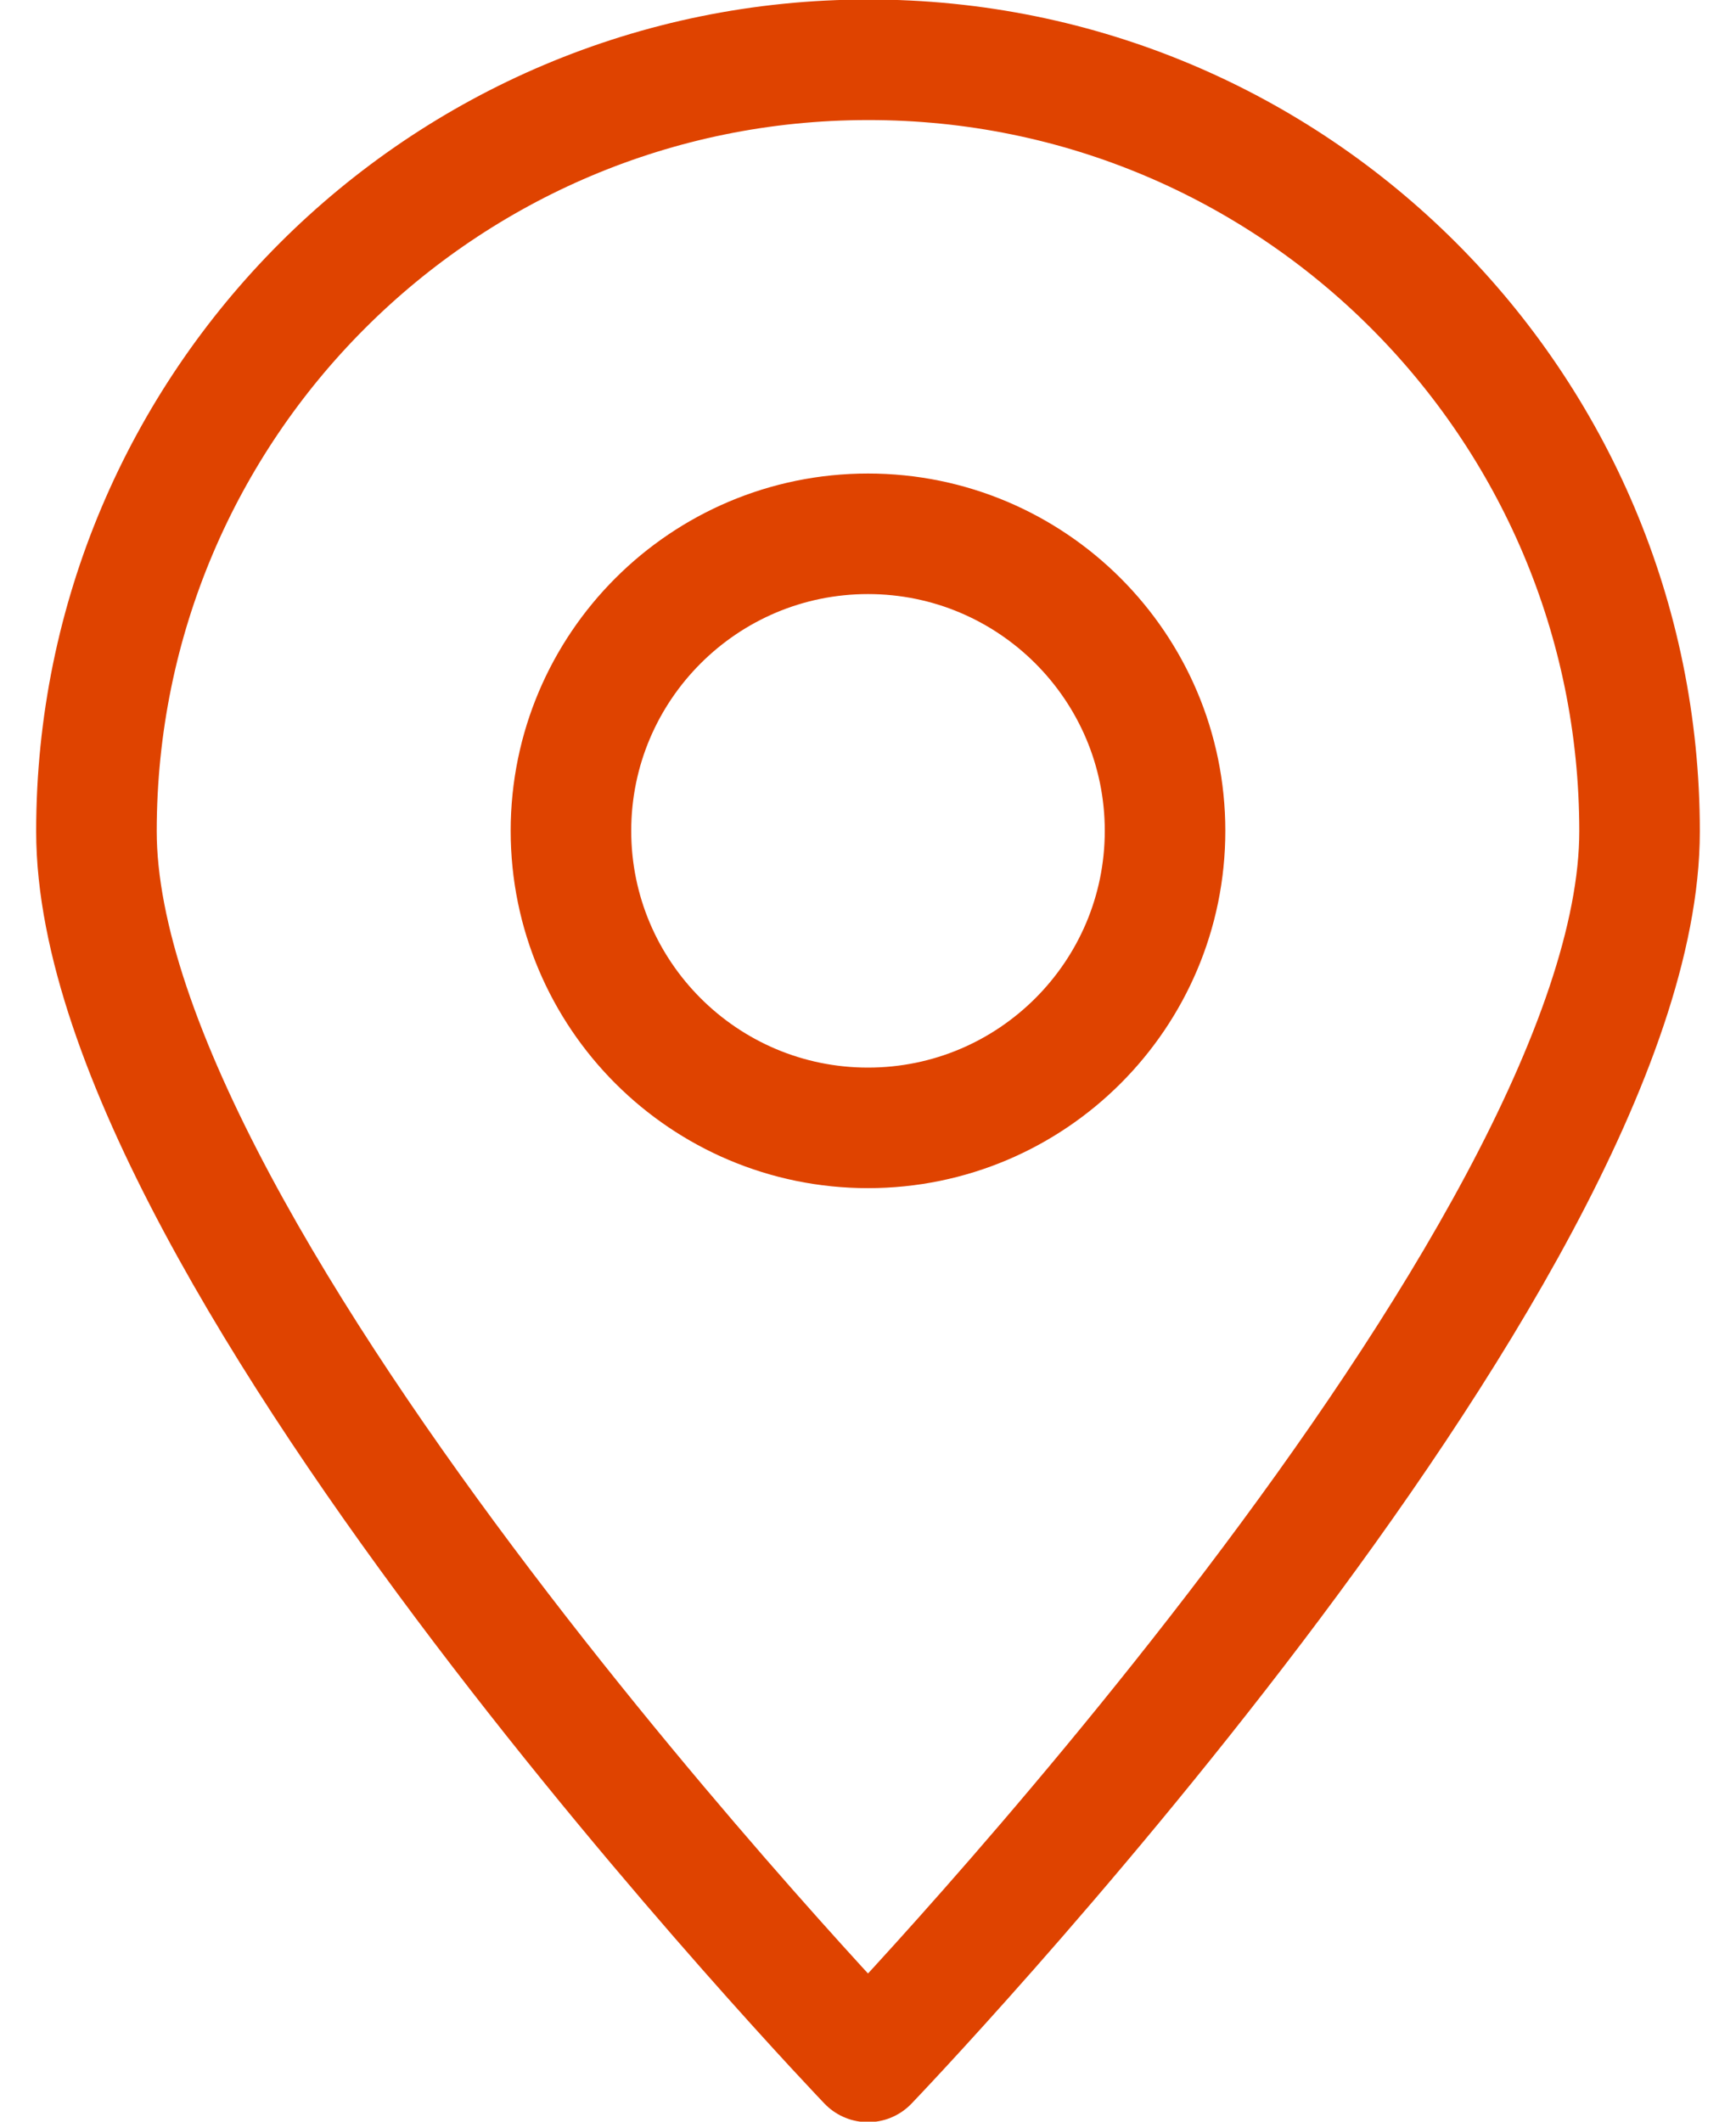 <svg width="36" height="44" viewBox="0 0 36 44" fill="none" xmlns="http://www.w3.org/2000/svg">
<path id="map-marker" d="M34 17.24C34 26.08 18 42.76 18 42.76C18 42.76 2 26.07 2 17.24C2 8.4 9.16 1.24 18 1.24C26.84 1.23 34 8.4 34 17.24ZM18 11.07C14.6 11.07 11.84 13.83 11.84 17.23C11.84 20.63 14.6 23.39 18 23.39C21.4 23.39 24.16 20.63 24.16 17.23C24.16 13.83 21.4 11.07 18 11.07Z" stroke="#DF4300" stroke-width="2.5" stroke-miterlimit="10" stroke-linecap="round" stroke-linejoin="round"/>
</svg>
